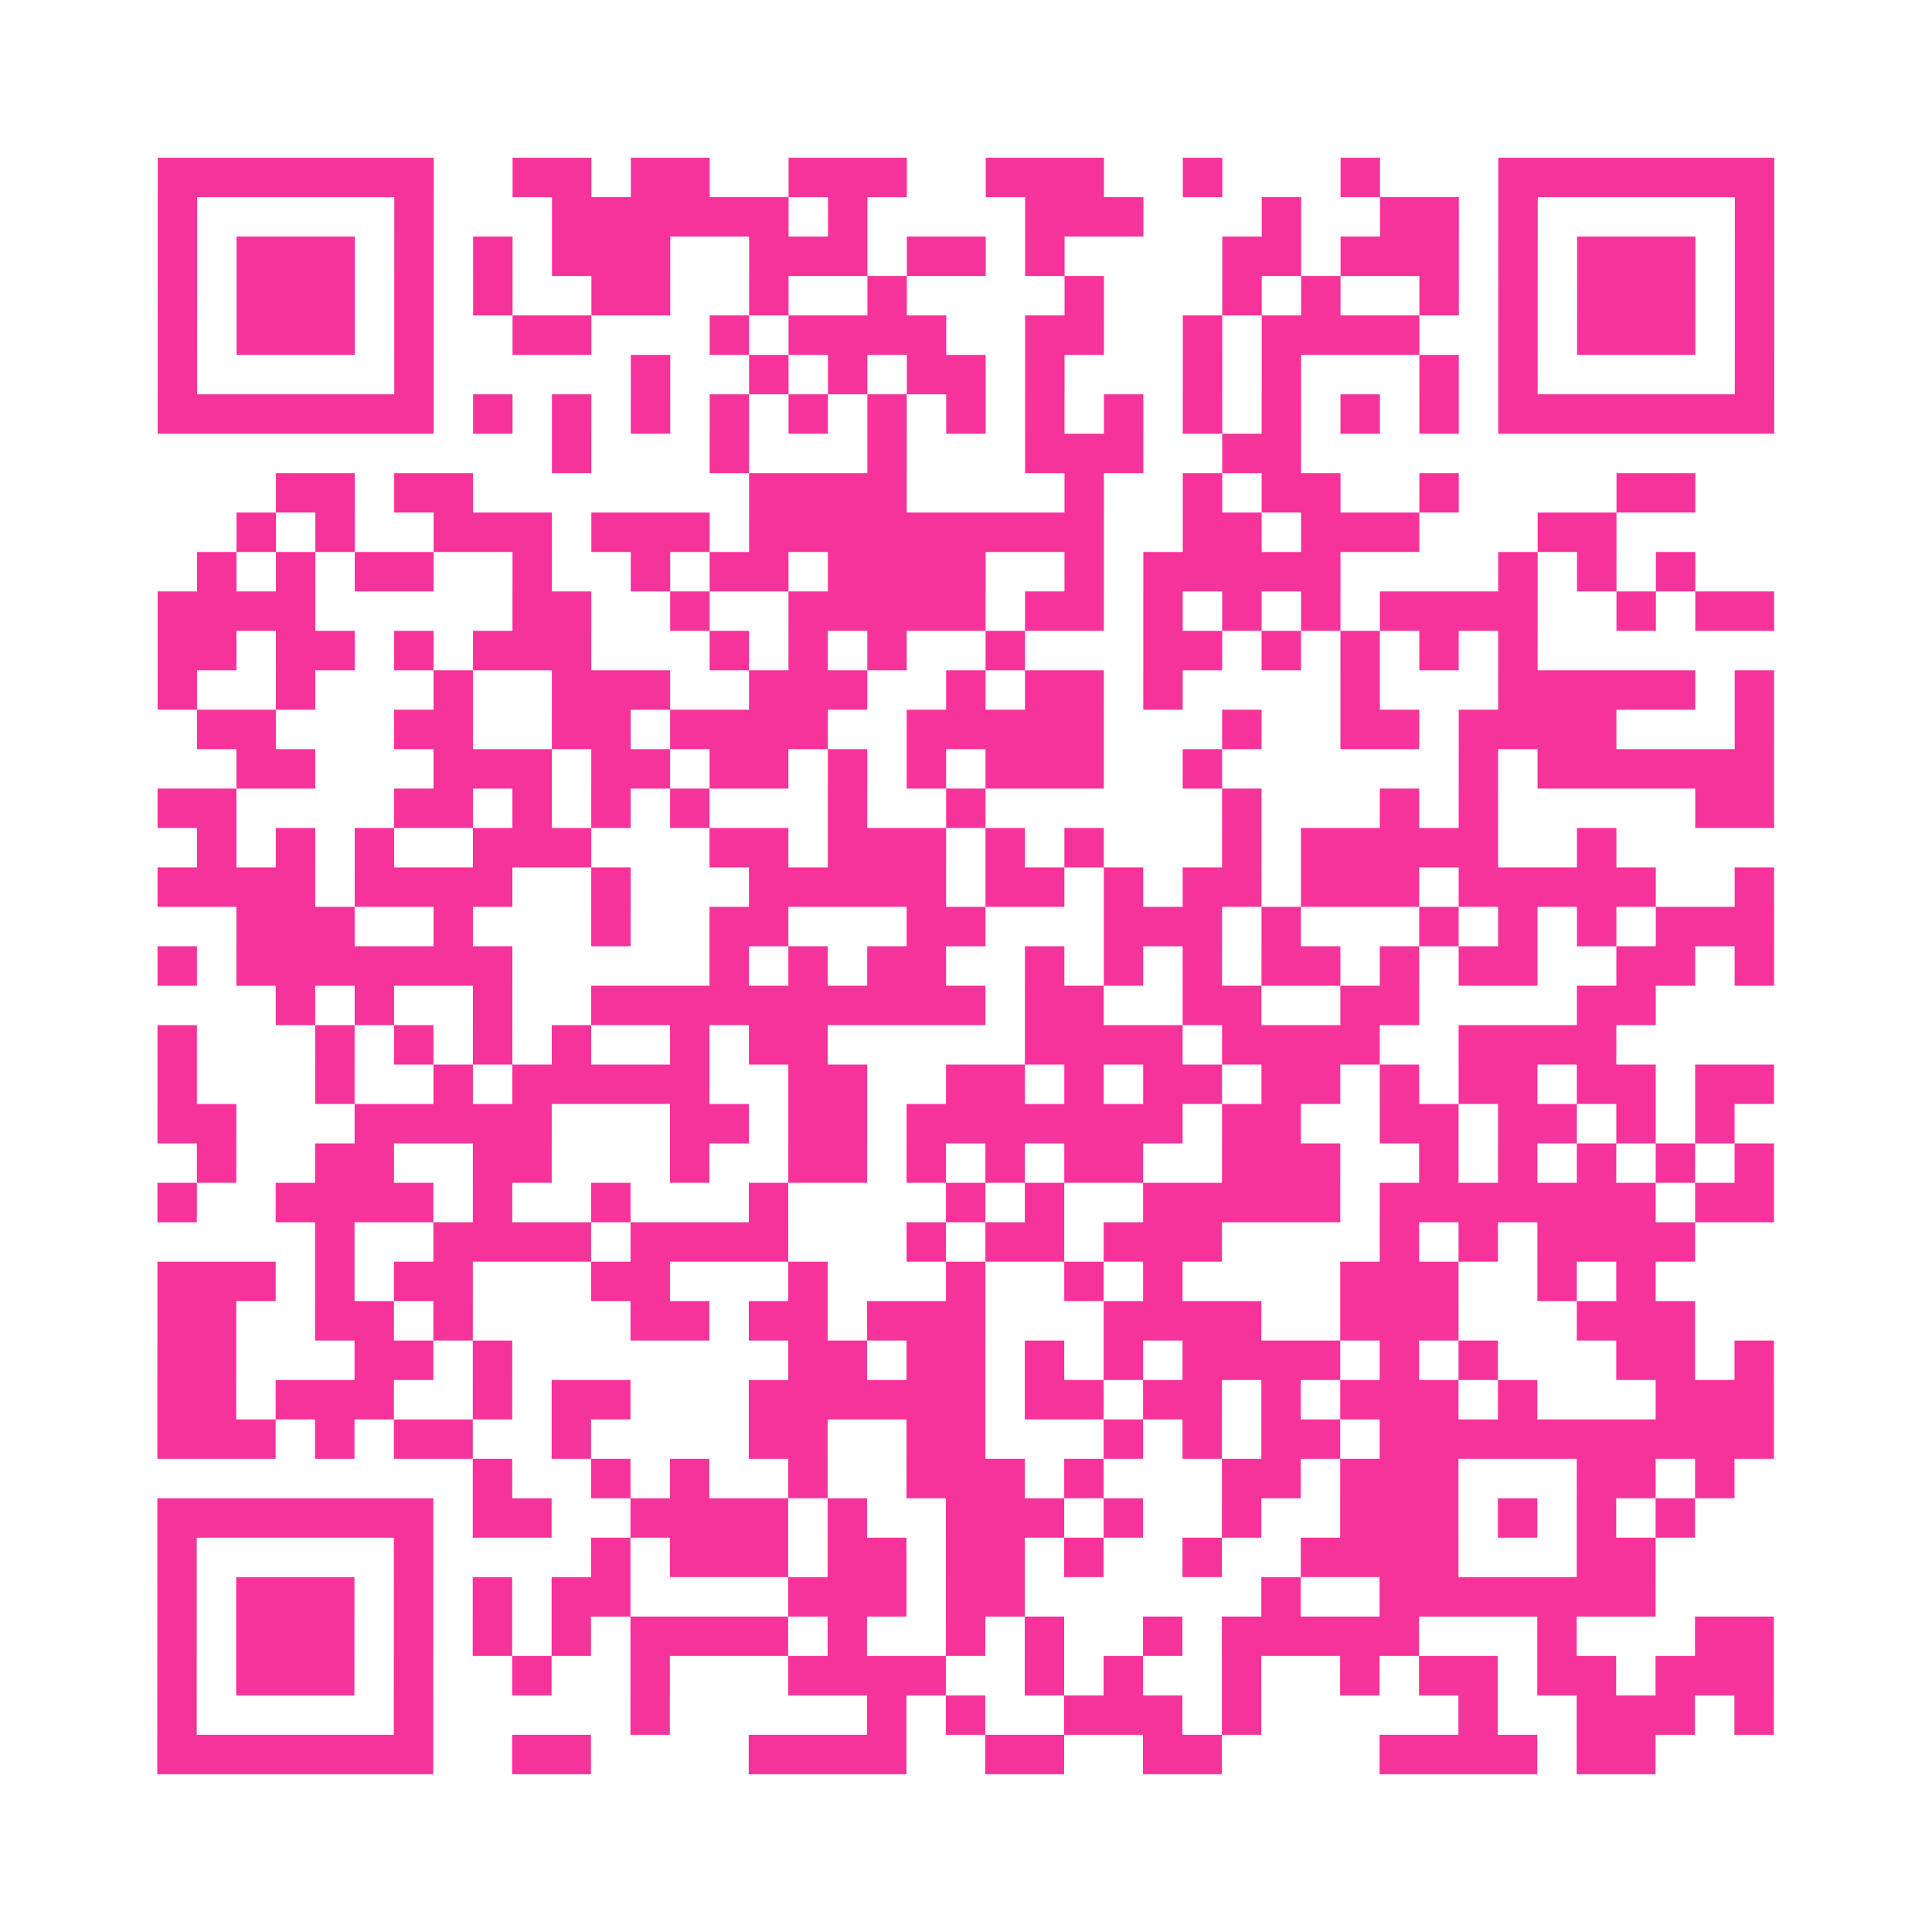 <?xml version="1.0" encoding="UTF-8"?>
<svg xmlns="http://www.w3.org/2000/svg" viewBox="0 0 49 49" class="pyqrcode"><path fill="transparent" d="M0 0h49v49h-49z"/><path stroke="#f6339b" class="pyqrline" d="M4 4.5h7m2 0h2m1 0h2m2 0h3m2 0h3m2 0h1m3 0h1m3 0h7m-41 1h1m5 0h1m3 0h6m1 0h1m4 0h3m3 0h1m2 0h2m1 0h1m5 0h1m-41 1h1m1 0h3m1 0h1m1 0h1m1 0h3m2 0h3m1 0h2m1 0h1m4 0h2m1 0h3m1 0h1m1 0h3m1 0h1m-41 1h1m1 0h3m1 0h1m1 0h1m2 0h2m2 0h1m2 0h1m4 0h1m3 0h1m1 0h1m2 0h1m1 0h1m1 0h3m1 0h1m-41 1h1m1 0h3m1 0h1m2 0h2m3 0h1m1 0h4m2 0h2m2 0h1m1 0h4m2 0h1m1 0h3m1 0h1m-41 1h1m5 0h1m5 0h1m2 0h1m1 0h1m1 0h2m1 0h1m3 0h1m1 0h1m3 0h1m1 0h1m5 0h1m-41 1h7m1 0h1m1 0h1m1 0h1m1 0h1m1 0h1m1 0h1m1 0h1m1 0h1m1 0h1m1 0h1m1 0h1m1 0h1m1 0h1m1 0h7m-31 1h1m3 0h1m3 0h1m3 0h3m2 0h2m-26 1h2m1 0h2m7 0h4m4 0h1m2 0h1m1 0h2m2 0h1m4 0h2m-37 1h1m1 0h1m2 0h3m1 0h3m1 0h9m2 0h2m1 0h3m3 0h2m-36 1h1m1 0h1m1 0h2m2 0h1m2 0h1m1 0h2m1 0h4m2 0h1m1 0h5m4 0h1m1 0h1m1 0h1m-39 1h4m5 0h2m2 0h1m2 0h5m1 0h2m1 0h1m1 0h1m1 0h1m1 0h4m2 0h1m1 0h2m-41 1h2m1 0h2m1 0h1m1 0h3m3 0h1m1 0h1m1 0h1m2 0h1m3 0h2m1 0h1m1 0h1m1 0h1m1 0h1m-35 1h1m2 0h1m3 0h1m2 0h3m2 0h3m2 0h1m1 0h2m1 0h1m4 0h1m3 0h5m1 0h1m-40 1h2m3 0h2m2 0h2m1 0h4m2 0h5m3 0h1m2 0h2m1 0h4m3 0h1m-39 1h2m3 0h3m1 0h2m1 0h2m1 0h1m1 0h1m1 0h3m2 0h1m6 0h1m1 0h6m-41 1h2m4 0h2m1 0h1m1 0h1m1 0h1m3 0h1m2 0h1m6 0h1m3 0h1m1 0h1m5 0h2m-40 1h1m1 0h1m1 0h1m2 0h3m3 0h2m1 0h3m1 0h1m1 0h1m3 0h1m1 0h5m2 0h1m-37 1h4m1 0h4m2 0h1m3 0h5m1 0h2m1 0h1m1 0h2m1 0h3m1 0h5m2 0h1m-39 1h3m2 0h1m3 0h1m2 0h2m3 0h2m3 0h3m1 0h1m3 0h1m1 0h1m1 0h1m1 0h3m-41 1h1m1 0h7m5 0h1m1 0h1m1 0h2m2 0h1m1 0h1m1 0h1m1 0h2m1 0h1m1 0h2m2 0h2m1 0h1m-38 1h1m1 0h1m2 0h1m2 0h10m1 0h2m2 0h2m2 0h2m4 0h2m-38 1h1m3 0h1m1 0h1m1 0h1m1 0h1m2 0h1m1 0h2m5 0h4m1 0h4m2 0h4m-37 1h1m3 0h1m2 0h1m1 0h5m2 0h2m2 0h2m1 0h1m1 0h2m1 0h2m1 0h1m1 0h2m1 0h2m1 0h2m-41 1h2m3 0h5m3 0h2m1 0h2m1 0h7m1 0h2m2 0h2m1 0h2m1 0h1m1 0h1m-39 1h1m2 0h2m2 0h2m3 0h1m2 0h2m1 0h1m1 0h1m1 0h2m2 0h3m2 0h1m1 0h1m1 0h1m1 0h1m1 0h1m-41 1h1m2 0h4m1 0h1m2 0h1m3 0h1m4 0h1m1 0h1m2 0h5m1 0h7m1 0h2m-37 1h1m2 0h4m1 0h4m3 0h1m1 0h2m1 0h3m4 0h1m1 0h1m1 0h4m-39 1h3m1 0h1m1 0h2m3 0h2m3 0h1m3 0h1m2 0h1m1 0h1m4 0h3m2 0h1m1 0h1m-38 1h2m2 0h2m1 0h1m4 0h2m1 0h2m1 0h3m3 0h4m2 0h3m3 0h3m-39 1h2m3 0h2m1 0h1m7 0h2m1 0h2m1 0h1m1 0h1m1 0h4m1 0h1m1 0h1m3 0h2m1 0h1m-41 1h2m1 0h3m2 0h1m1 0h2m3 0h6m1 0h2m1 0h2m1 0h1m1 0h3m1 0h1m3 0h3m-41 1h3m1 0h1m1 0h2m2 0h1m4 0h2m2 0h2m3 0h1m1 0h1m1 0h2m1 0h10m-33 1h1m2 0h1m1 0h1m2 0h1m2 0h3m1 0h1m3 0h2m1 0h3m3 0h2m1 0h1m-40 1h7m1 0h2m2 0h4m1 0h1m2 0h3m1 0h1m2 0h1m2 0h3m1 0h1m1 0h1m1 0h1m-39 1h1m5 0h1m4 0h1m1 0h3m1 0h2m1 0h2m1 0h1m2 0h1m2 0h4m3 0h2m-38 1h1m1 0h3m1 0h1m1 0h1m1 0h2m4 0h3m1 0h2m6 0h1m2 0h7m-38 1h1m1 0h3m1 0h1m1 0h1m1 0h1m1 0h4m1 0h1m2 0h1m1 0h1m2 0h1m1 0h5m3 0h1m3 0h2m-41 1h1m1 0h3m1 0h1m2 0h1m2 0h1m3 0h4m2 0h1m1 0h1m2 0h1m2 0h1m1 0h2m1 0h2m1 0h3m-41 1h1m5 0h1m5 0h1m5 0h1m1 0h1m2 0h3m1 0h1m5 0h1m2 0h3m1 0h1m-41 1h7m2 0h2m4 0h4m2 0h2m2 0h2m4 0h4m1 0h2"/></svg>
